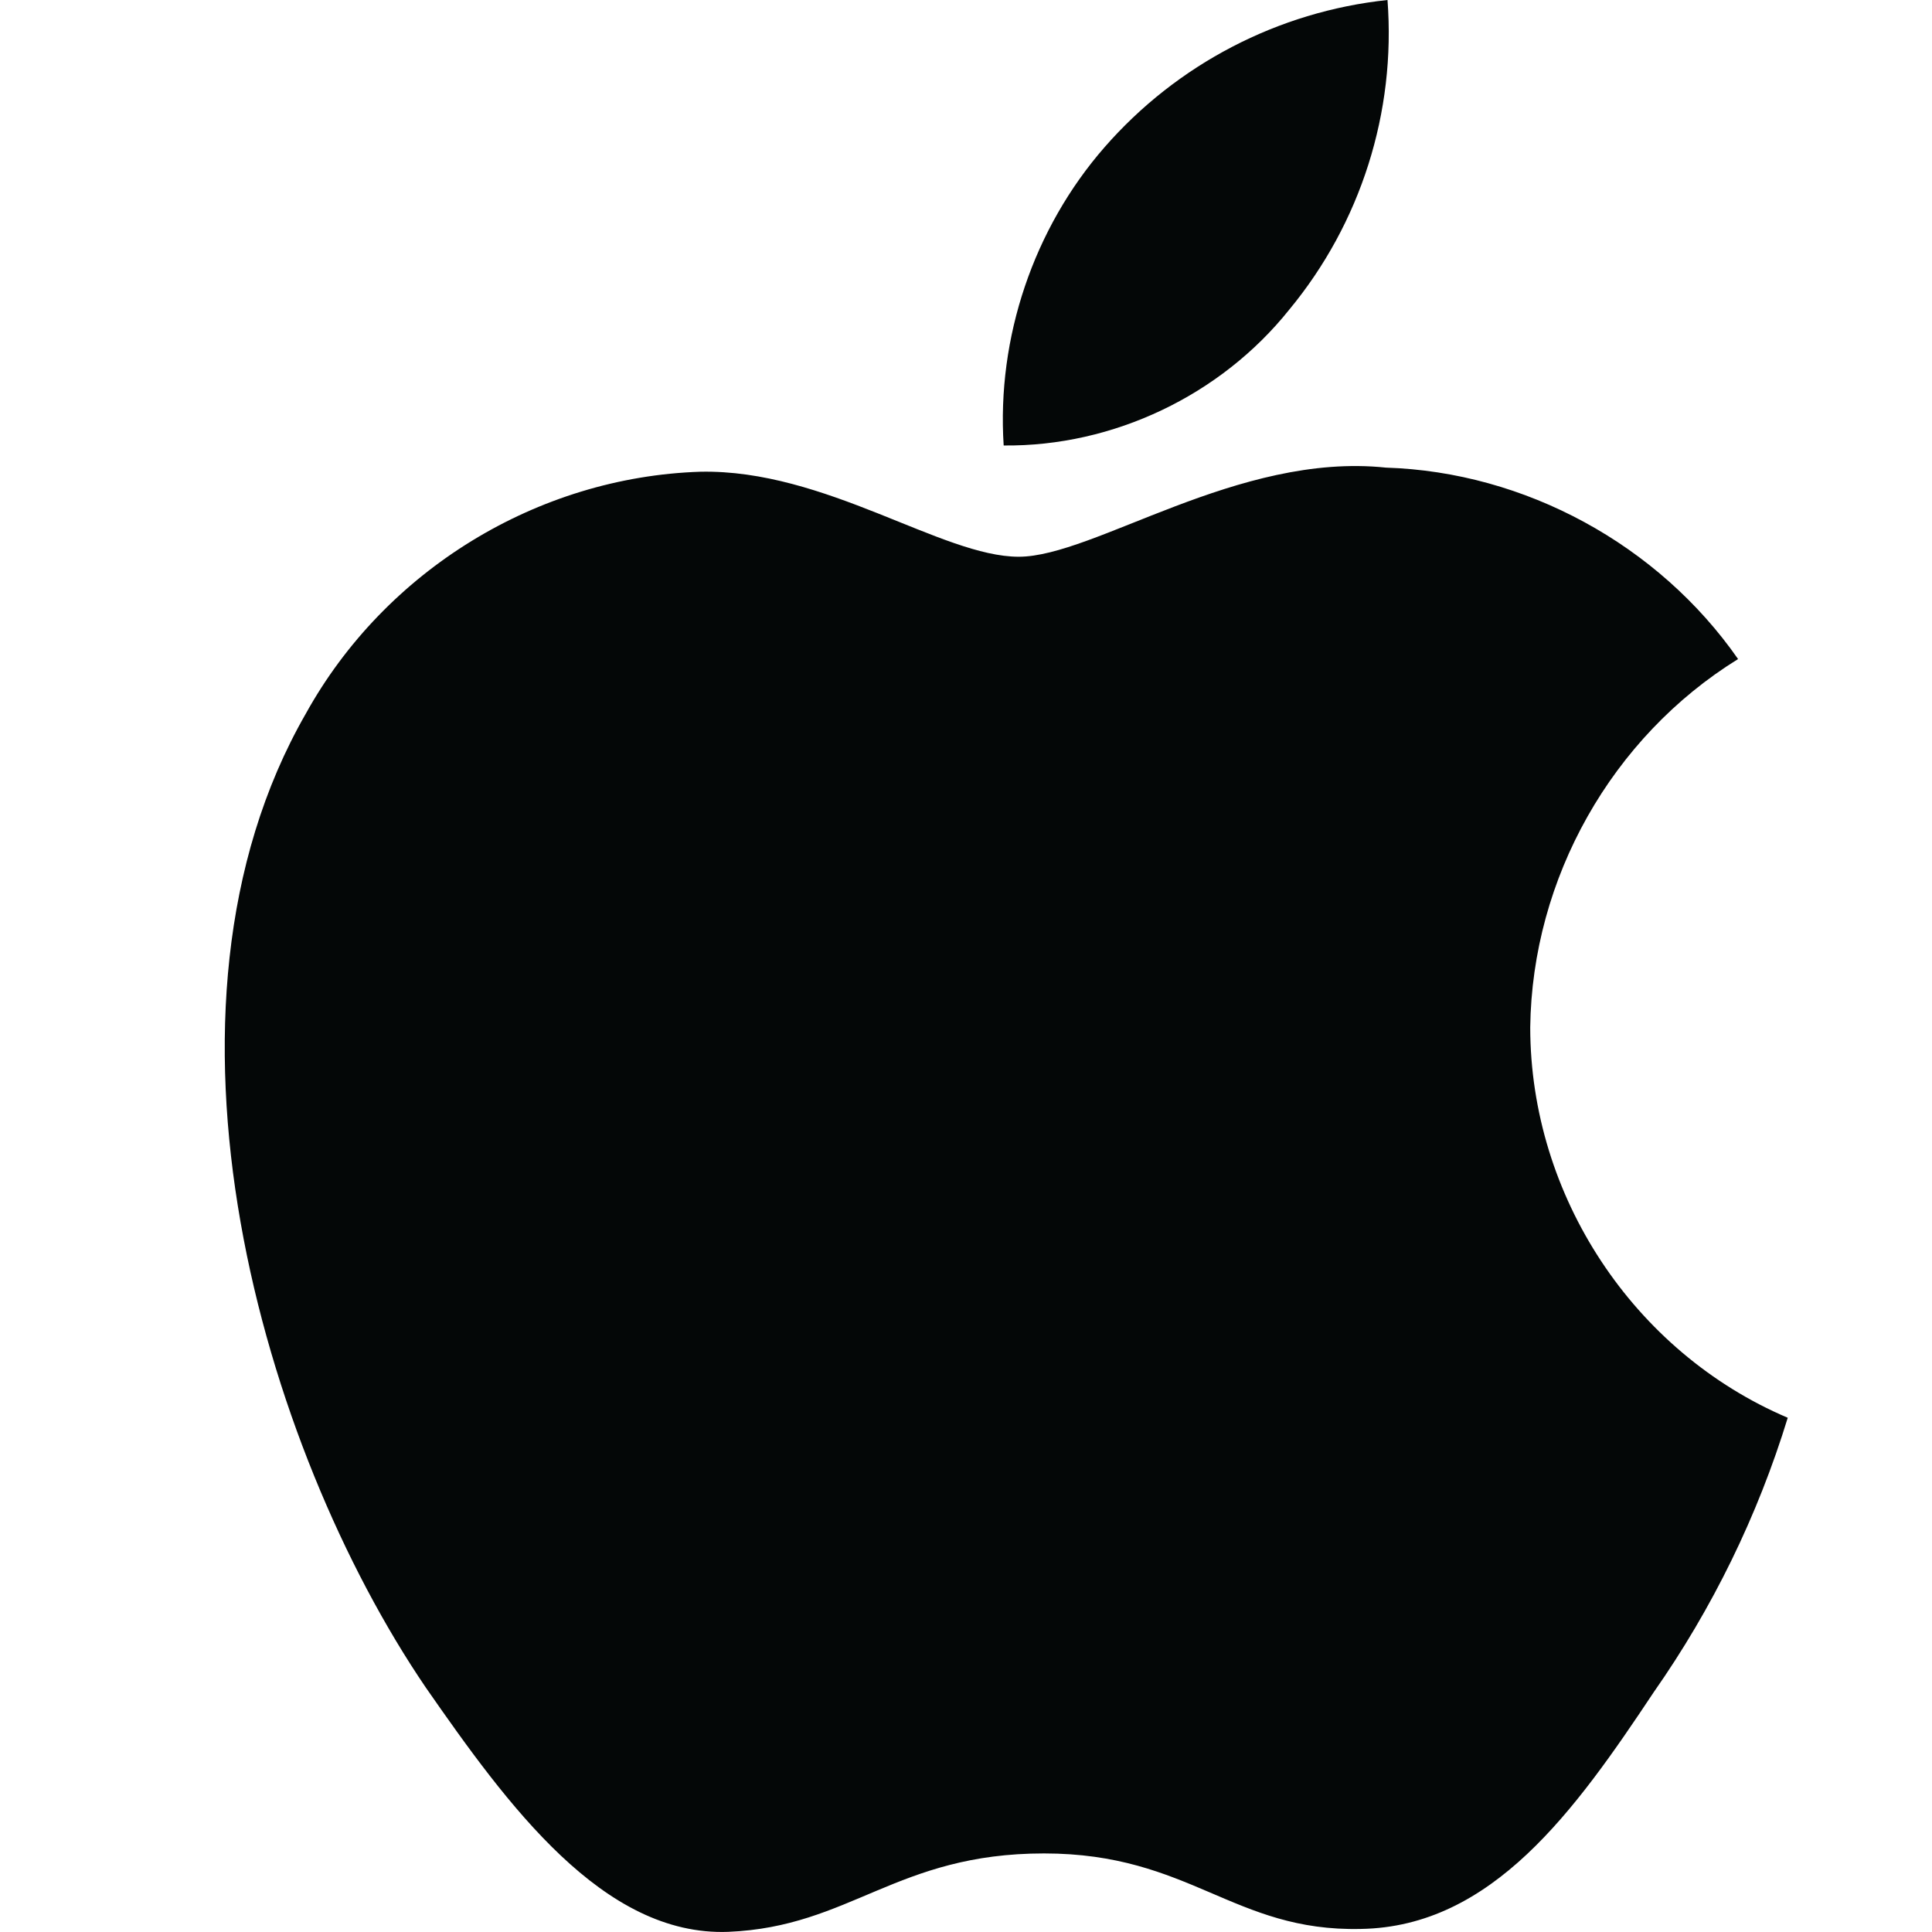 <svg width="24" height="24" viewBox="0 0 24 24" fill="none" xmlns="http://www.w3.org/2000/svg">
<path d="M19.009 12.763C19.032 10.91 20.022 9.157 21.591 8.187C20.601 6.765 18.942 5.863 17.217 5.809C15.377 5.615 13.593 6.916 12.655 6.916C11.699 6.916 10.255 5.828 8.7 5.86C6.674 5.926 4.784 7.085 3.798 8.867C1.679 12.557 3.26 17.981 5.29 20.964C6.306 22.425 7.493 24.056 9.047 23.998C10.567 23.935 11.134 23.024 12.969 23.024C14.787 23.024 15.32 23.998 16.905 23.962C18.536 23.935 19.564 22.494 20.544 21.02C21.273 19.979 21.835 18.829 22.208 17.612C20.291 16.796 19.011 14.856 19.009 12.763Z" fill="#040707"/>
<path d="M16.015 3.847C16.904 2.773 17.342 1.393 17.236 0C15.877 0.144 14.622 0.797 13.721 1.829C12.84 2.838 12.381 4.194 12.468 5.534C13.827 5.548 15.163 4.913 16.015 3.847Z" fill="#040707"/>
</svg>
